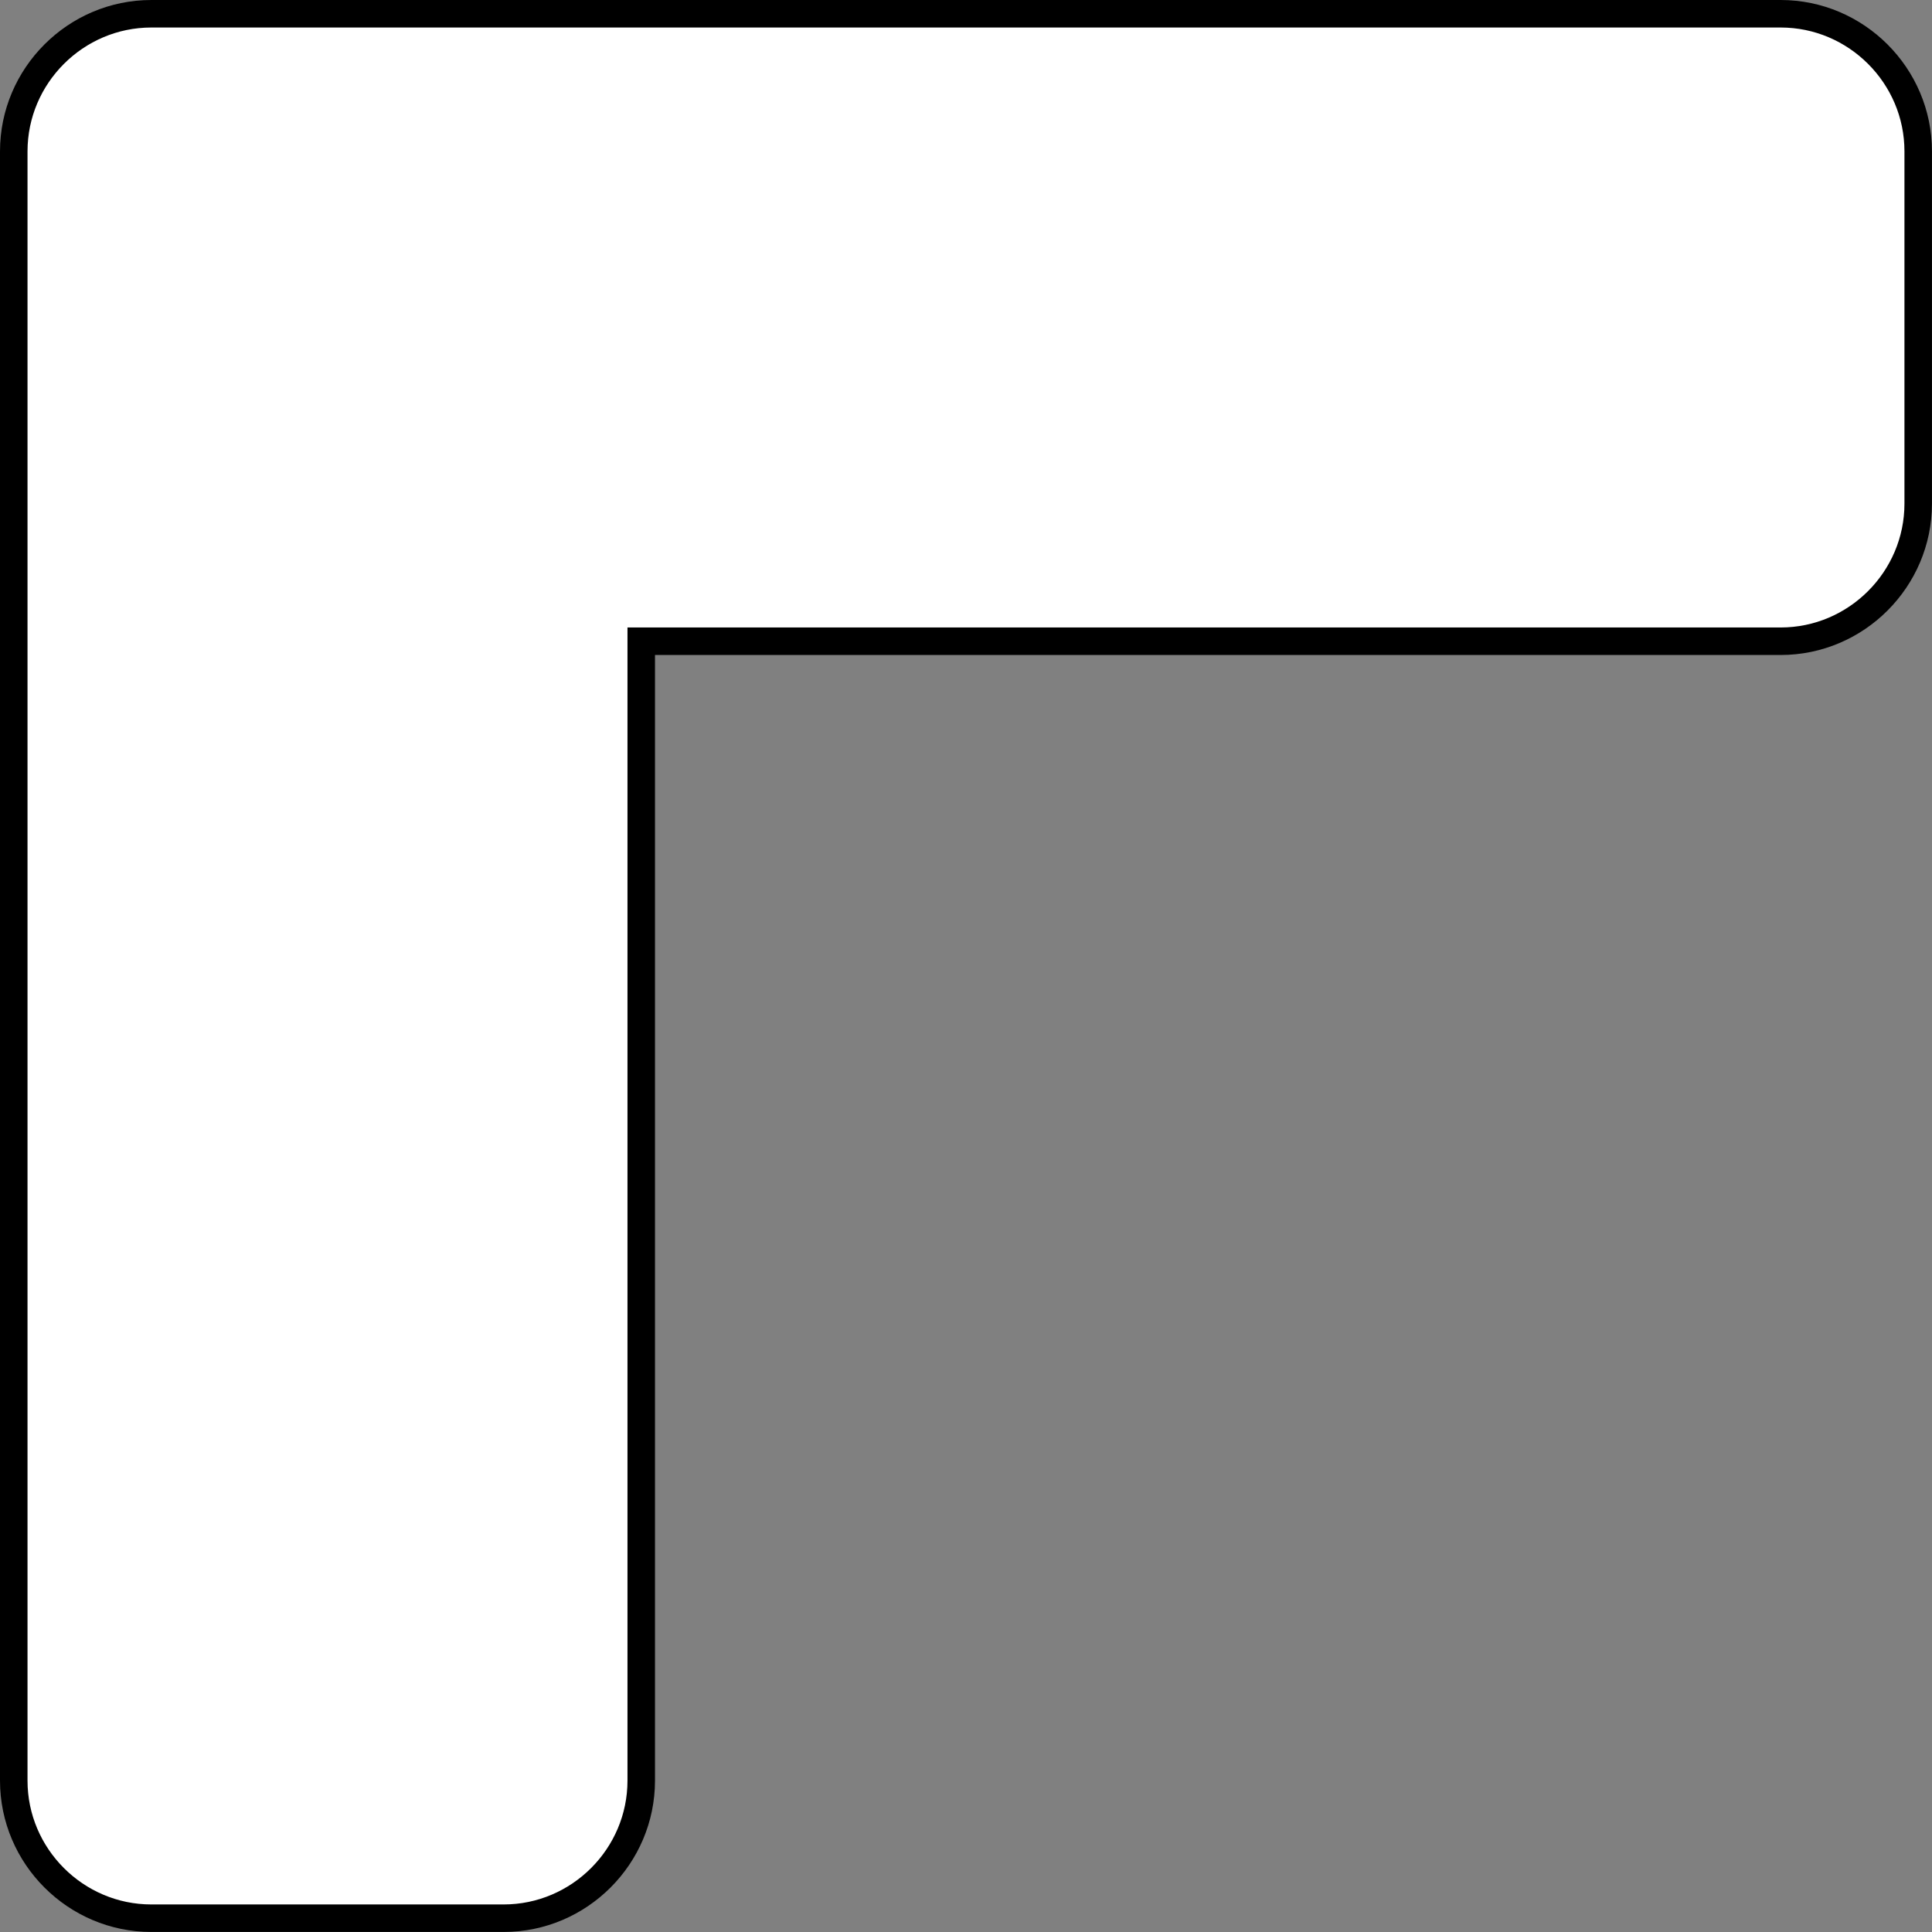 <?xml version="1.0" encoding="iso-8859-1"?>
<!-- Generator: Adobe Illustrator 28.1.0, SVG Export Plug-In . SVG Version: 6.00 Build 0)  -->
<svg version="1.1" id="web" xmlns="http://www.w3.org/2000/svg" xmlns:xlink="http://www.w3.org/1999/xlink" x="0px" y="0px"
	 width="56.173px" height="56.173px" viewBox="0 0 56.173 56.173" enable-background="new 0 0 56.173 56.173"
	 xml:space="preserve">
<rect x="0" y="0" width="56.173" height="56.173" fill="#808080" stroke="none"/>
<g id="web_image">
	<path fill="#FFFFFF" stroke="#000000" stroke-width="0.8" stroke-miterlimit="10" d="M51.773,0.4H14.644H4.4c-2.2,0-4,1.8-4,4
		v10.244v37.128c0,2.2,1.8,4,4,4h10.244c2.2,0,4-1.8,4-4V18.644h33.128c2.2,0,4-1.8,4-4V4.4
		C55.773,2.2,53.972,0.4,51.773,0.4z"/>
</g>
</svg>

